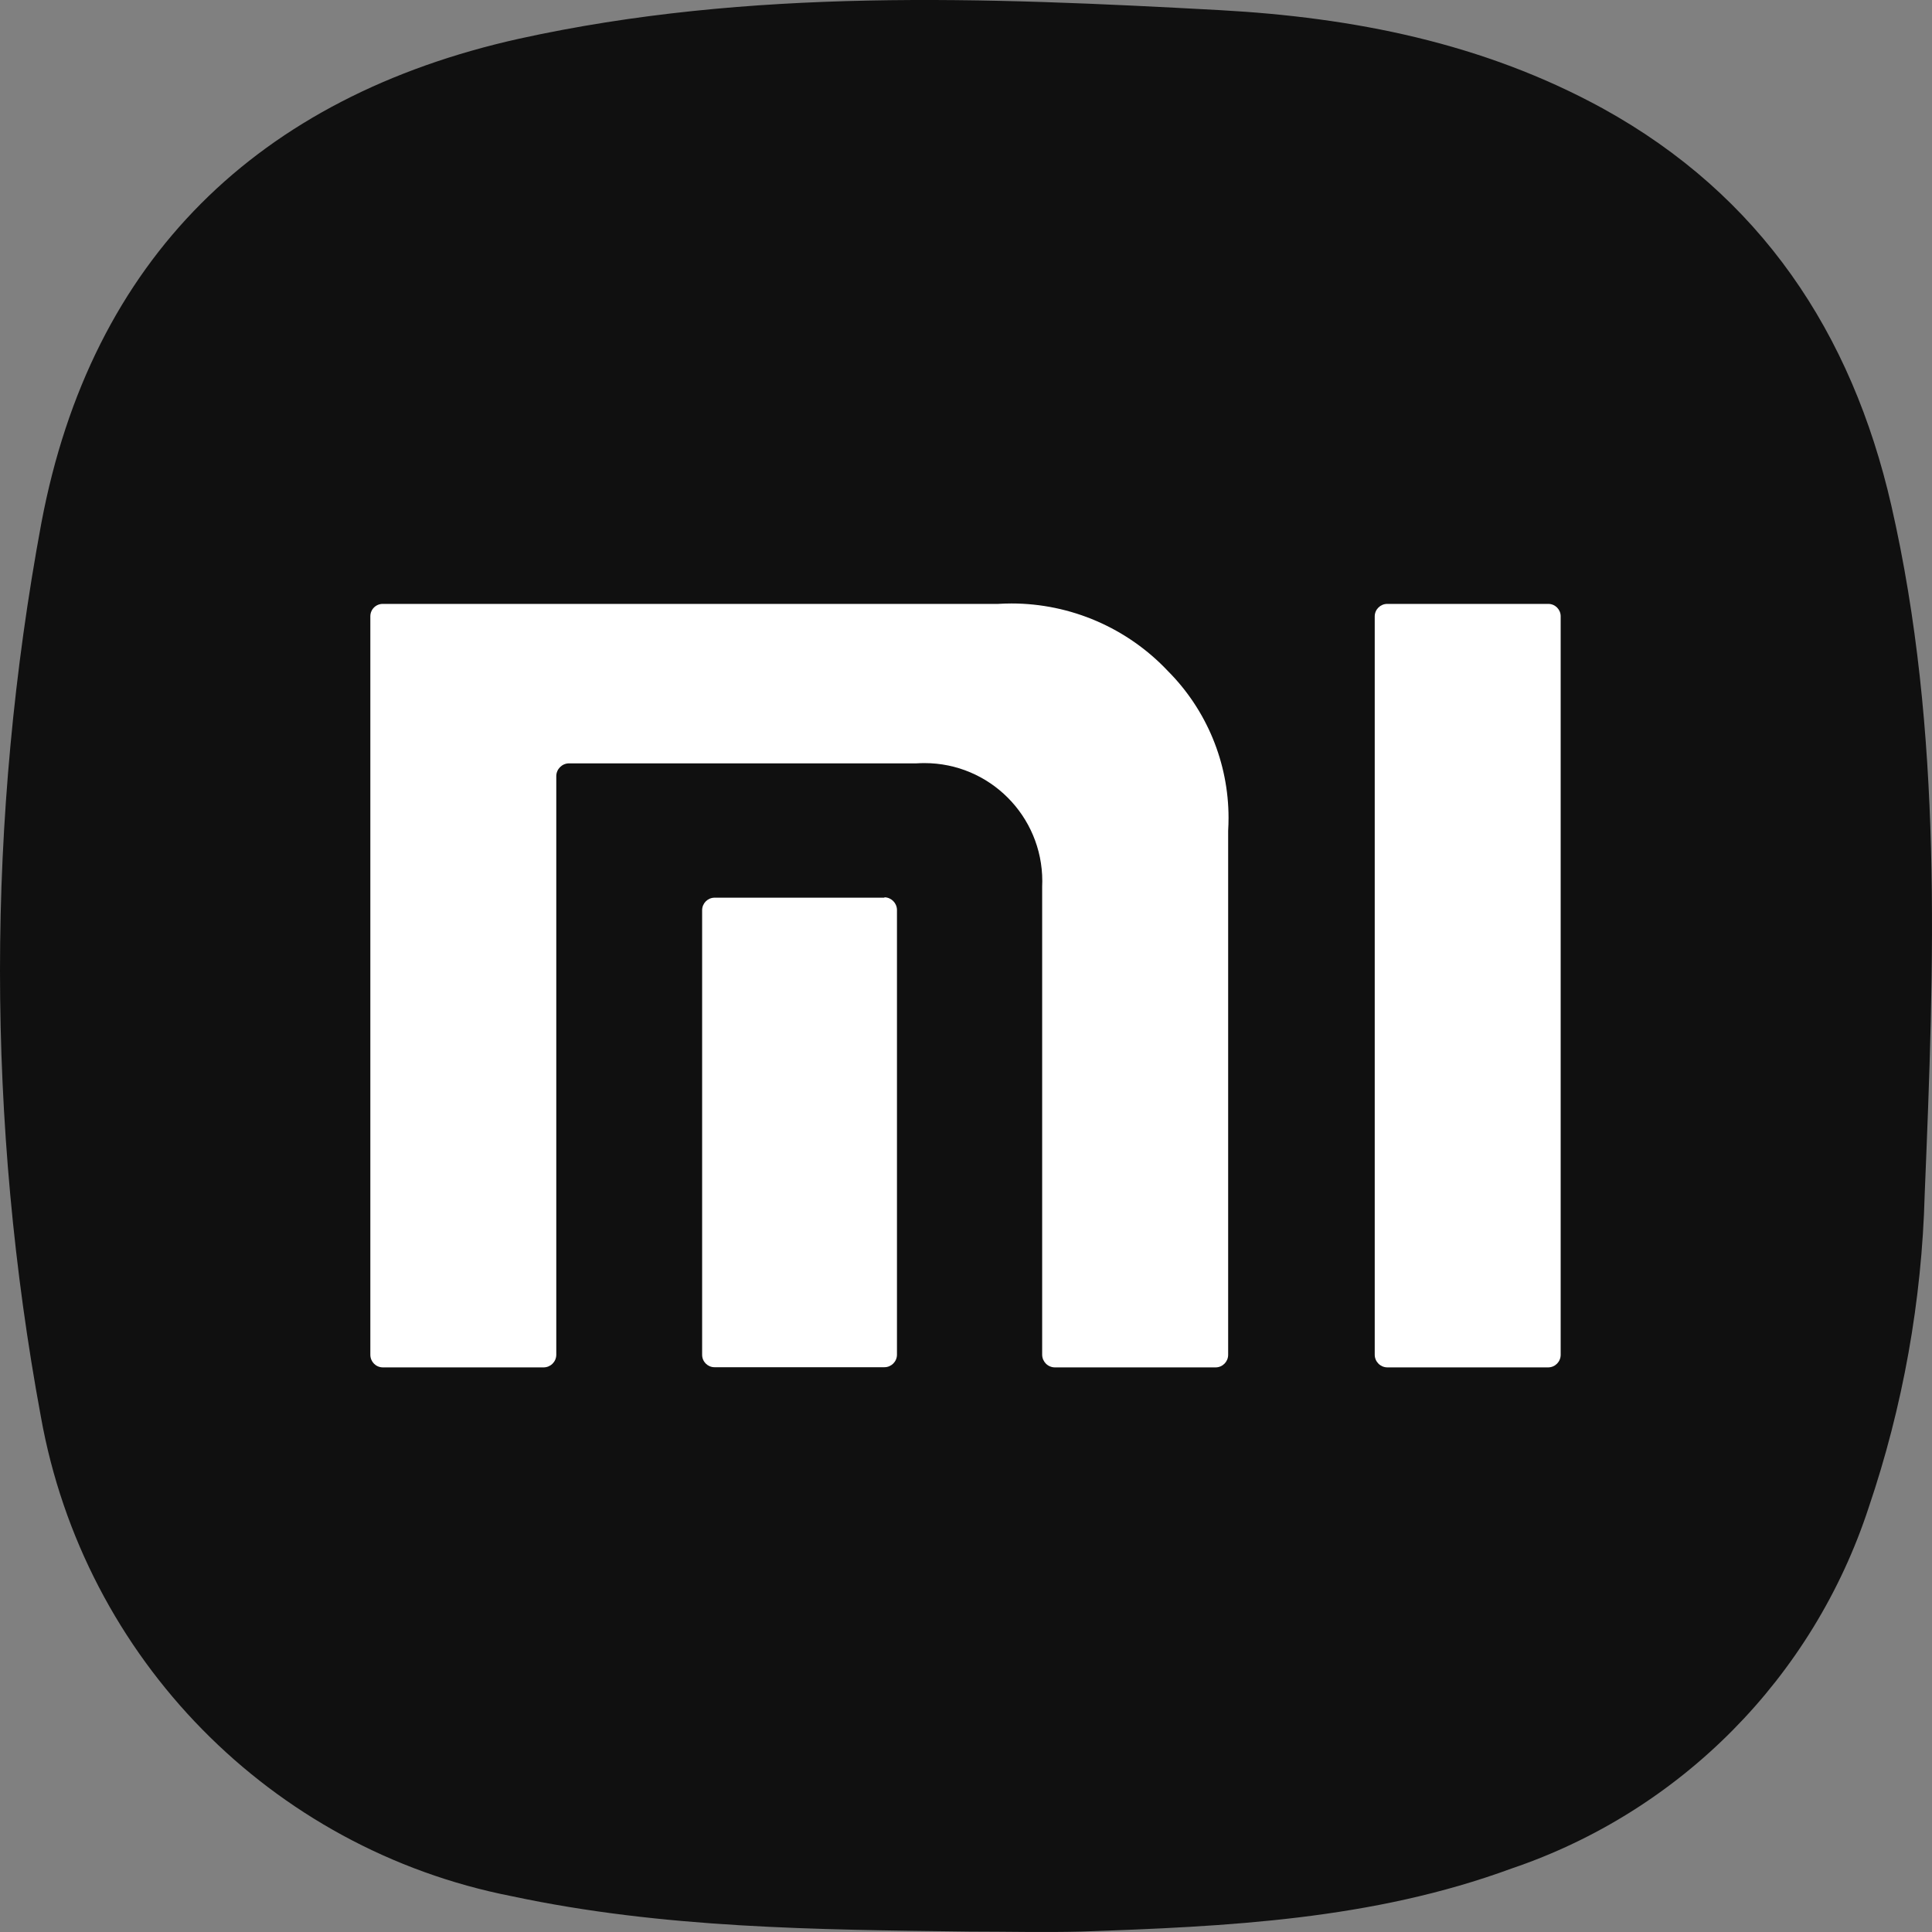 <svg width="45" height="45" viewBox="0 0 45 45" fill="none" xmlns="http://www.w3.org/2000/svg">
<rect x="0" y="0" width="45" height="45" fill="#808080" stroke="none"/>
<path fill-rule="evenodd" clip-rule="evenodd" d="M22.579 44.99C19.007 44.945 15.441 44.918 11.914 44.165C6.315 43.066 1.958 38.629 0.952 32.998C0.319 29.582 0 26.089 0 22.61C0 19.11 0.326 15.61 0.965 12.173C2.127 6.024 6.017 2.255 12.085 0.903C17.474 -0.283 22.939 -0.062 28.413 0.236C31.525 0.407 34.543 0.998 37.332 2.526C41.007 4.554 43.13 7.75 44.052 11.771C45.262 17.064 45.05 22.446 44.83 27.815C44.764 30.296 44.323 32.763 43.525 35.114C42.23 39.069 39.145 42.188 35.208 43.521C31.965 44.715 28.583 44.873 25.182 44.99C24.315 45.012 23.447 44.99 22.579 44.99Z" fill="#101010"/>
<path fill-rule="evenodd" clip-rule="evenodd" d="M36.063 14.066H32.312C32.152 14.066 32.022 14.194 32.02 14.354V31.556C32.022 31.717 32.151 31.847 32.312 31.849H36.063C36.223 31.847 36.351 31.716 36.351 31.556V31.556V14.354C36.351 14.195 36.222 14.066 36.063 14.066Z" fill="white"/>
<path fill-rule="evenodd" clip-rule="evenodd" d="M23.231 14.066H8.914C8.755 14.066 8.626 14.195 8.626 14.354L8.626 31.556C8.626 31.556 8.626 31.556 8.626 31.556C8.626 31.716 8.754 31.847 8.914 31.849H12.665C12.826 31.847 12.955 31.717 12.957 31.556V18.073C12.96 17.913 13.09 17.783 13.25 17.78H21.346C21.408 17.776 21.471 17.774 21.533 17.774C23.048 17.774 24.277 19.005 24.277 20.524C24.277 20.565 24.276 20.607 24.274 20.647L24.274 31.556C24.277 31.717 24.406 31.847 24.567 31.849H28.318C28.477 31.847 28.606 31.716 28.606 31.556V31.556V19.349C28.612 19.25 28.615 19.149 28.615 19.049C28.615 17.767 28.107 16.537 27.203 15.63C26.257 14.626 24.938 14.056 23.559 14.056C23.455 14.056 23.348 14.06 23.244 14.066L23.231 14.066Z" fill="white"/>
<path fill-rule="evenodd" clip-rule="evenodd" d="M20.6 20.909H16.641C16.483 20.911 16.356 21.039 16.354 21.197V31.556C16.354 31.715 16.483 31.845 16.641 31.845H20.6H20.6C20.759 31.845 20.89 31.716 20.892 31.556V21.188C20.887 21.029 20.758 20.902 20.6 20.9V20.909Z" fill="white"/>
</svg>
